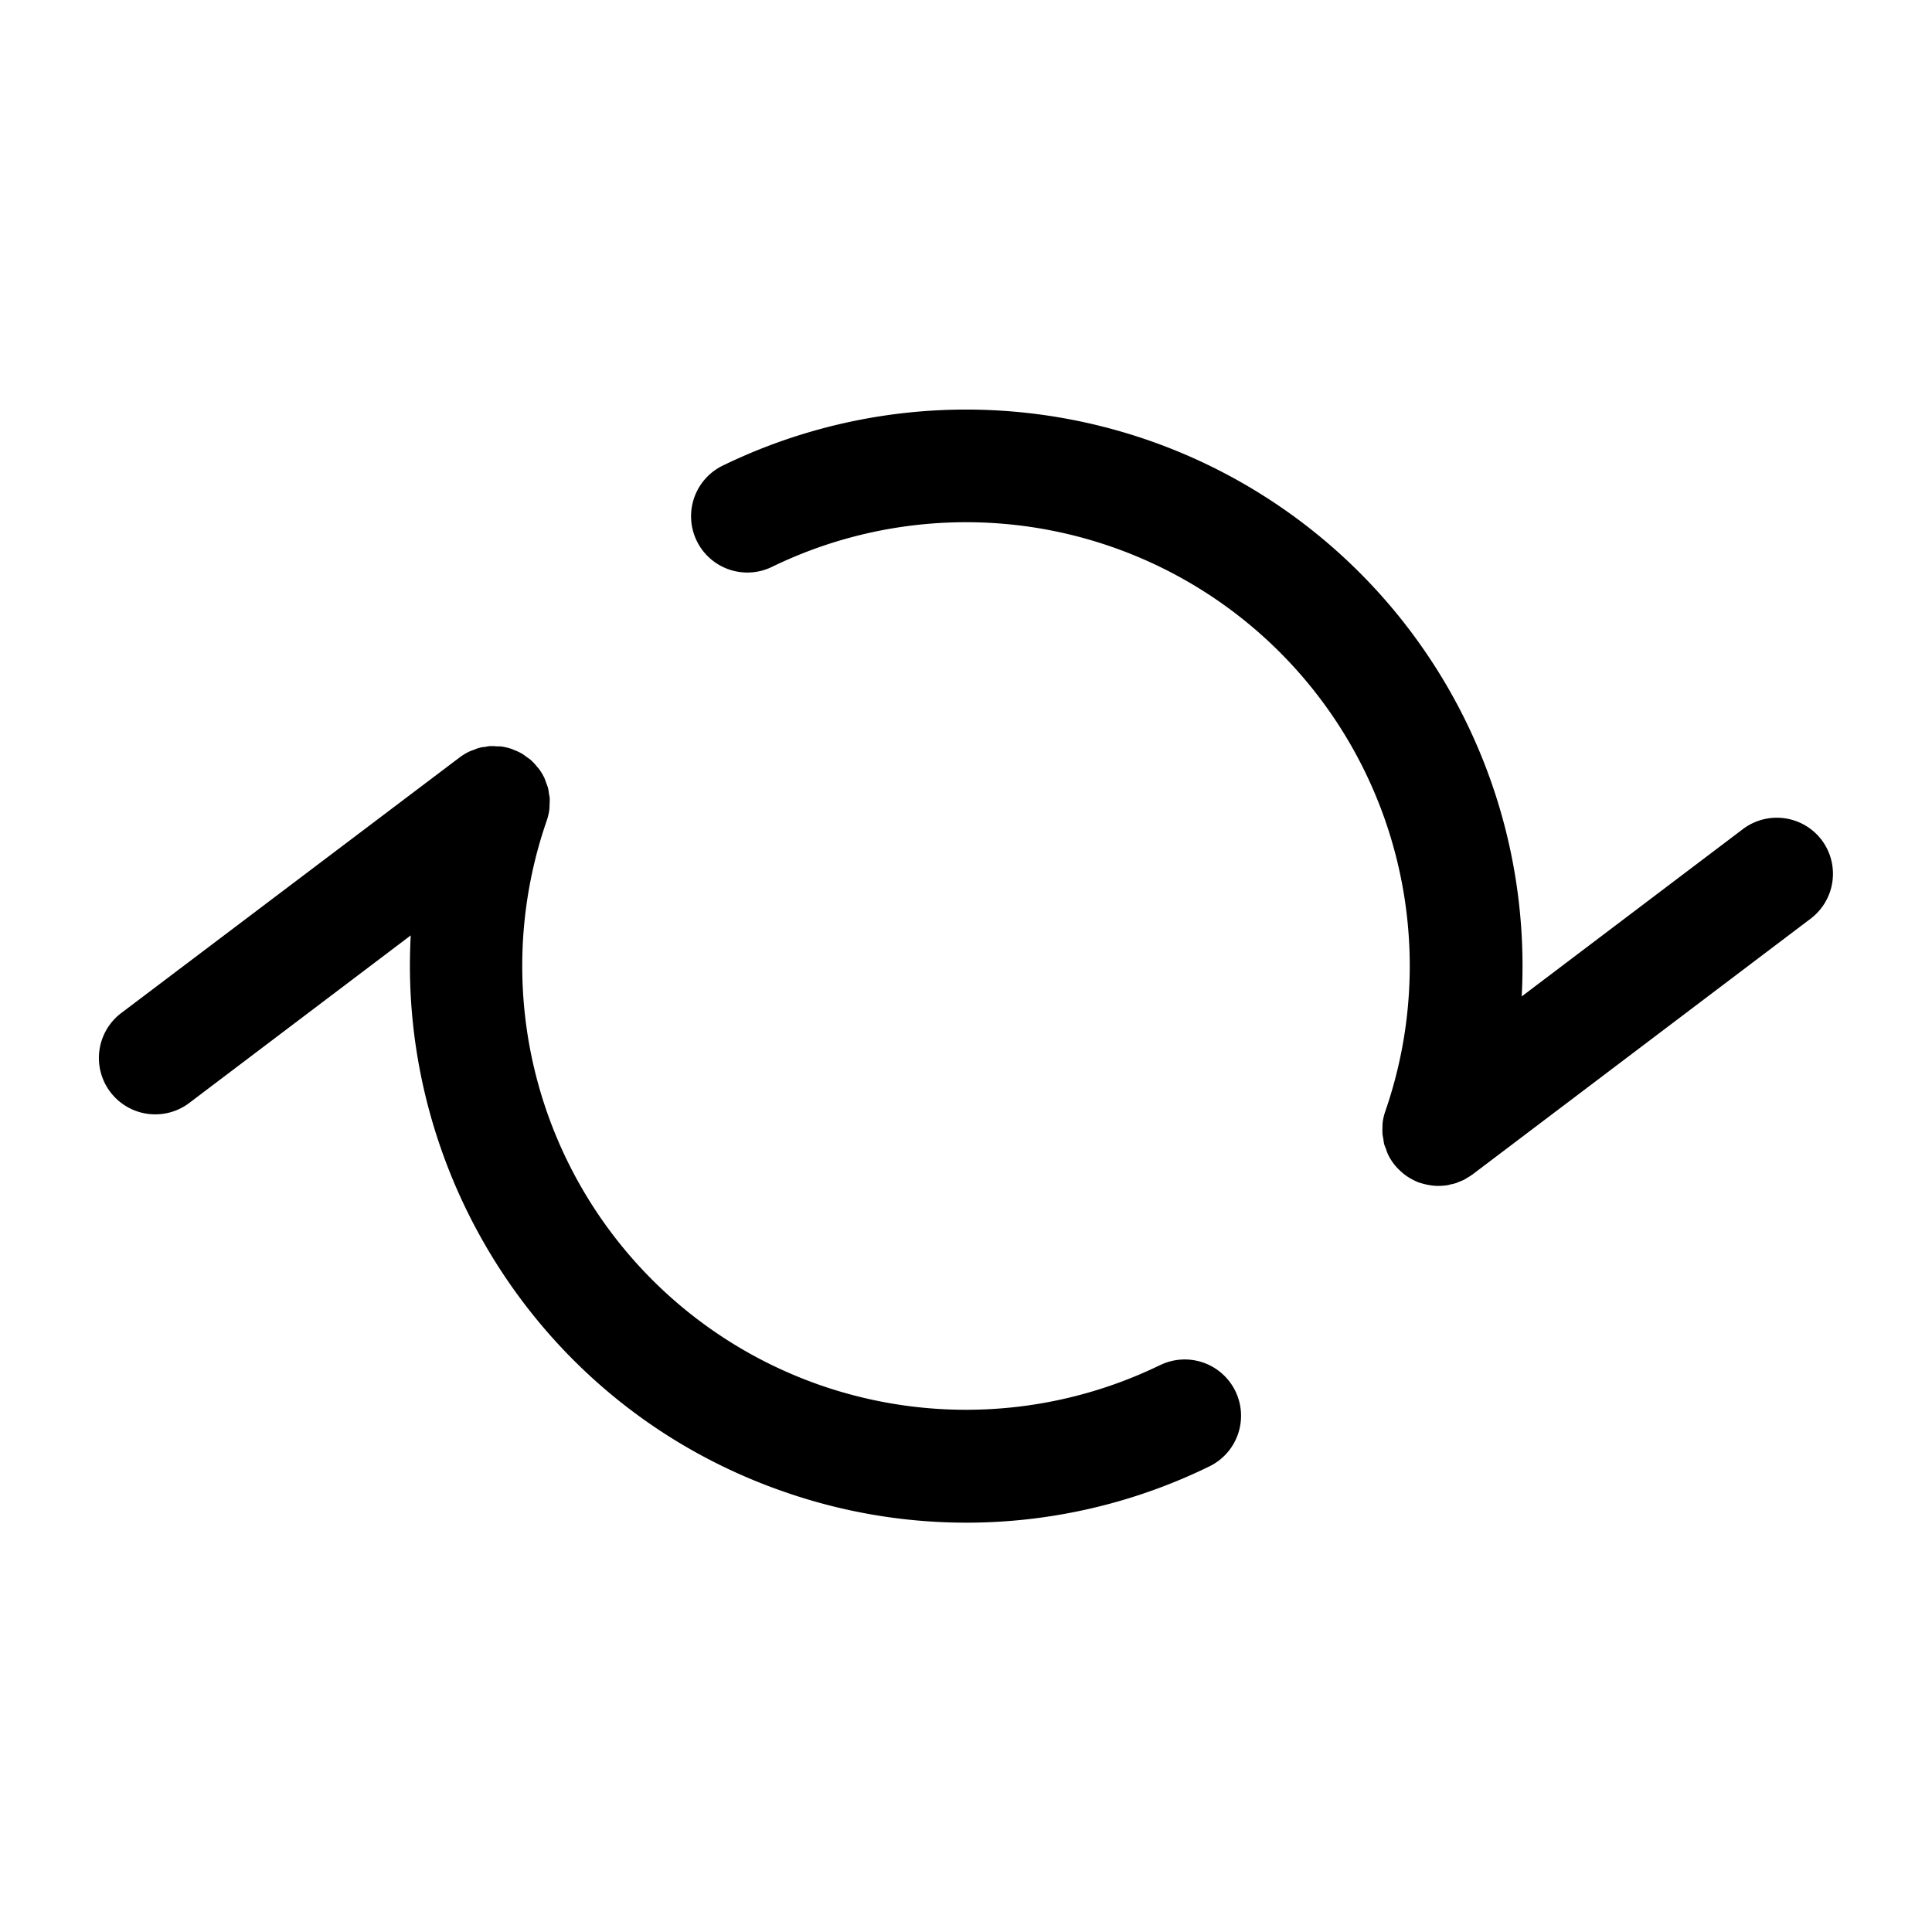 <svg id="Layer_1" data-name="Layer 1" xmlns="http://www.w3.org/2000/svg" viewBox="0 0 500 500"><path d="M300.08,353.36a114.85,114.85,0,0,1-158.58-141v0a15.08,15.08,0,0,0,.66-2.79,12.2,12.2,0,0,0,.06-1.35,14.54,14.54,0,0,0,.05-1.48c0-.48-.14-.94-.21-1.41s-.11-.94-.23-1.39-.34-.95-.51-1.42-.27-.84-.46-1.24a14.62,14.62,0,0,0-1.5-2.45s0,0,0,0-.23-.23-.34-.36a13.87,13.87,0,0,0-1.6-1.74c-.37-.32-.77-.57-1.16-.85a13.31,13.31,0,0,0-1.15-.82,13.77,13.77,0,0,0-2.17-1c-.15-.06-.27-.14-.42-.2h0a14.92,14.92,0,0,0-2.79-.67c-.46-.06-.9,0-1.36-.05a14.44,14.44,0,0,0-1.47-.05c-.47,0-.93.14-1.39.21a7.55,7.55,0,0,0-2.76.72,13.13,13.13,0,0,0-1.32.49,14.83,14.83,0,0,0-2.44,1.48s0,0,0,0L31.37,262.18A14.57,14.57,0,1,0,49,285.43l57.3-43.35c-3.42,62.5,34.51,122.42,96.52,143.95a143.06,143.06,0,0,0,110-6.45,14.57,14.57,0,1,0-12.71-26.22Z"/><path d="M471.46,217.41a14.56,14.56,0,0,0-20.41-2.83l-57.24,43.3a144,144,0,0,0-206.6-137.46,14.57,14.57,0,1,0,12.71,26.22,114.85,114.85,0,0,1,158.58,141v0a14.9,14.9,0,0,0-.66,2.79,12.3,12.3,0,0,0-.06,1.35,14.74,14.74,0,0,0,0,1.48c0,.48.14.94.21,1.41s.11.93.23,1.4.33.92.51,1.39a12,12,0,0,0,.47,1.26,13.58,13.58,0,0,0,1.49,2.45s0,0,0,0a13.66,13.66,0,0,0,1.66,1.81,4.38,4.38,0,0,0,.39.36,14.15,14.15,0,0,0,2,1.48l.33.18a14,14,0,0,0,2.45,1.14h0l.08,0a15.17,15.17,0,0,0,2,.51l.6.1a12.59,12.59,0,0,0,1.94.16l.15,0a15.7,15.7,0,0,0,2.28-.18c.23,0,.47-.12.7-.17.5-.11,1-.21,1.49-.36.3-.1.59-.24.89-.36s.83-.32,1.23-.52.52-.31.78-.47a11.91,11.91,0,0,0,1.22-.77c.06-.05.14-.08.2-.13l87.58-66.25A14.56,14.56,0,0,0,471.46,217.41Z"/></svg>